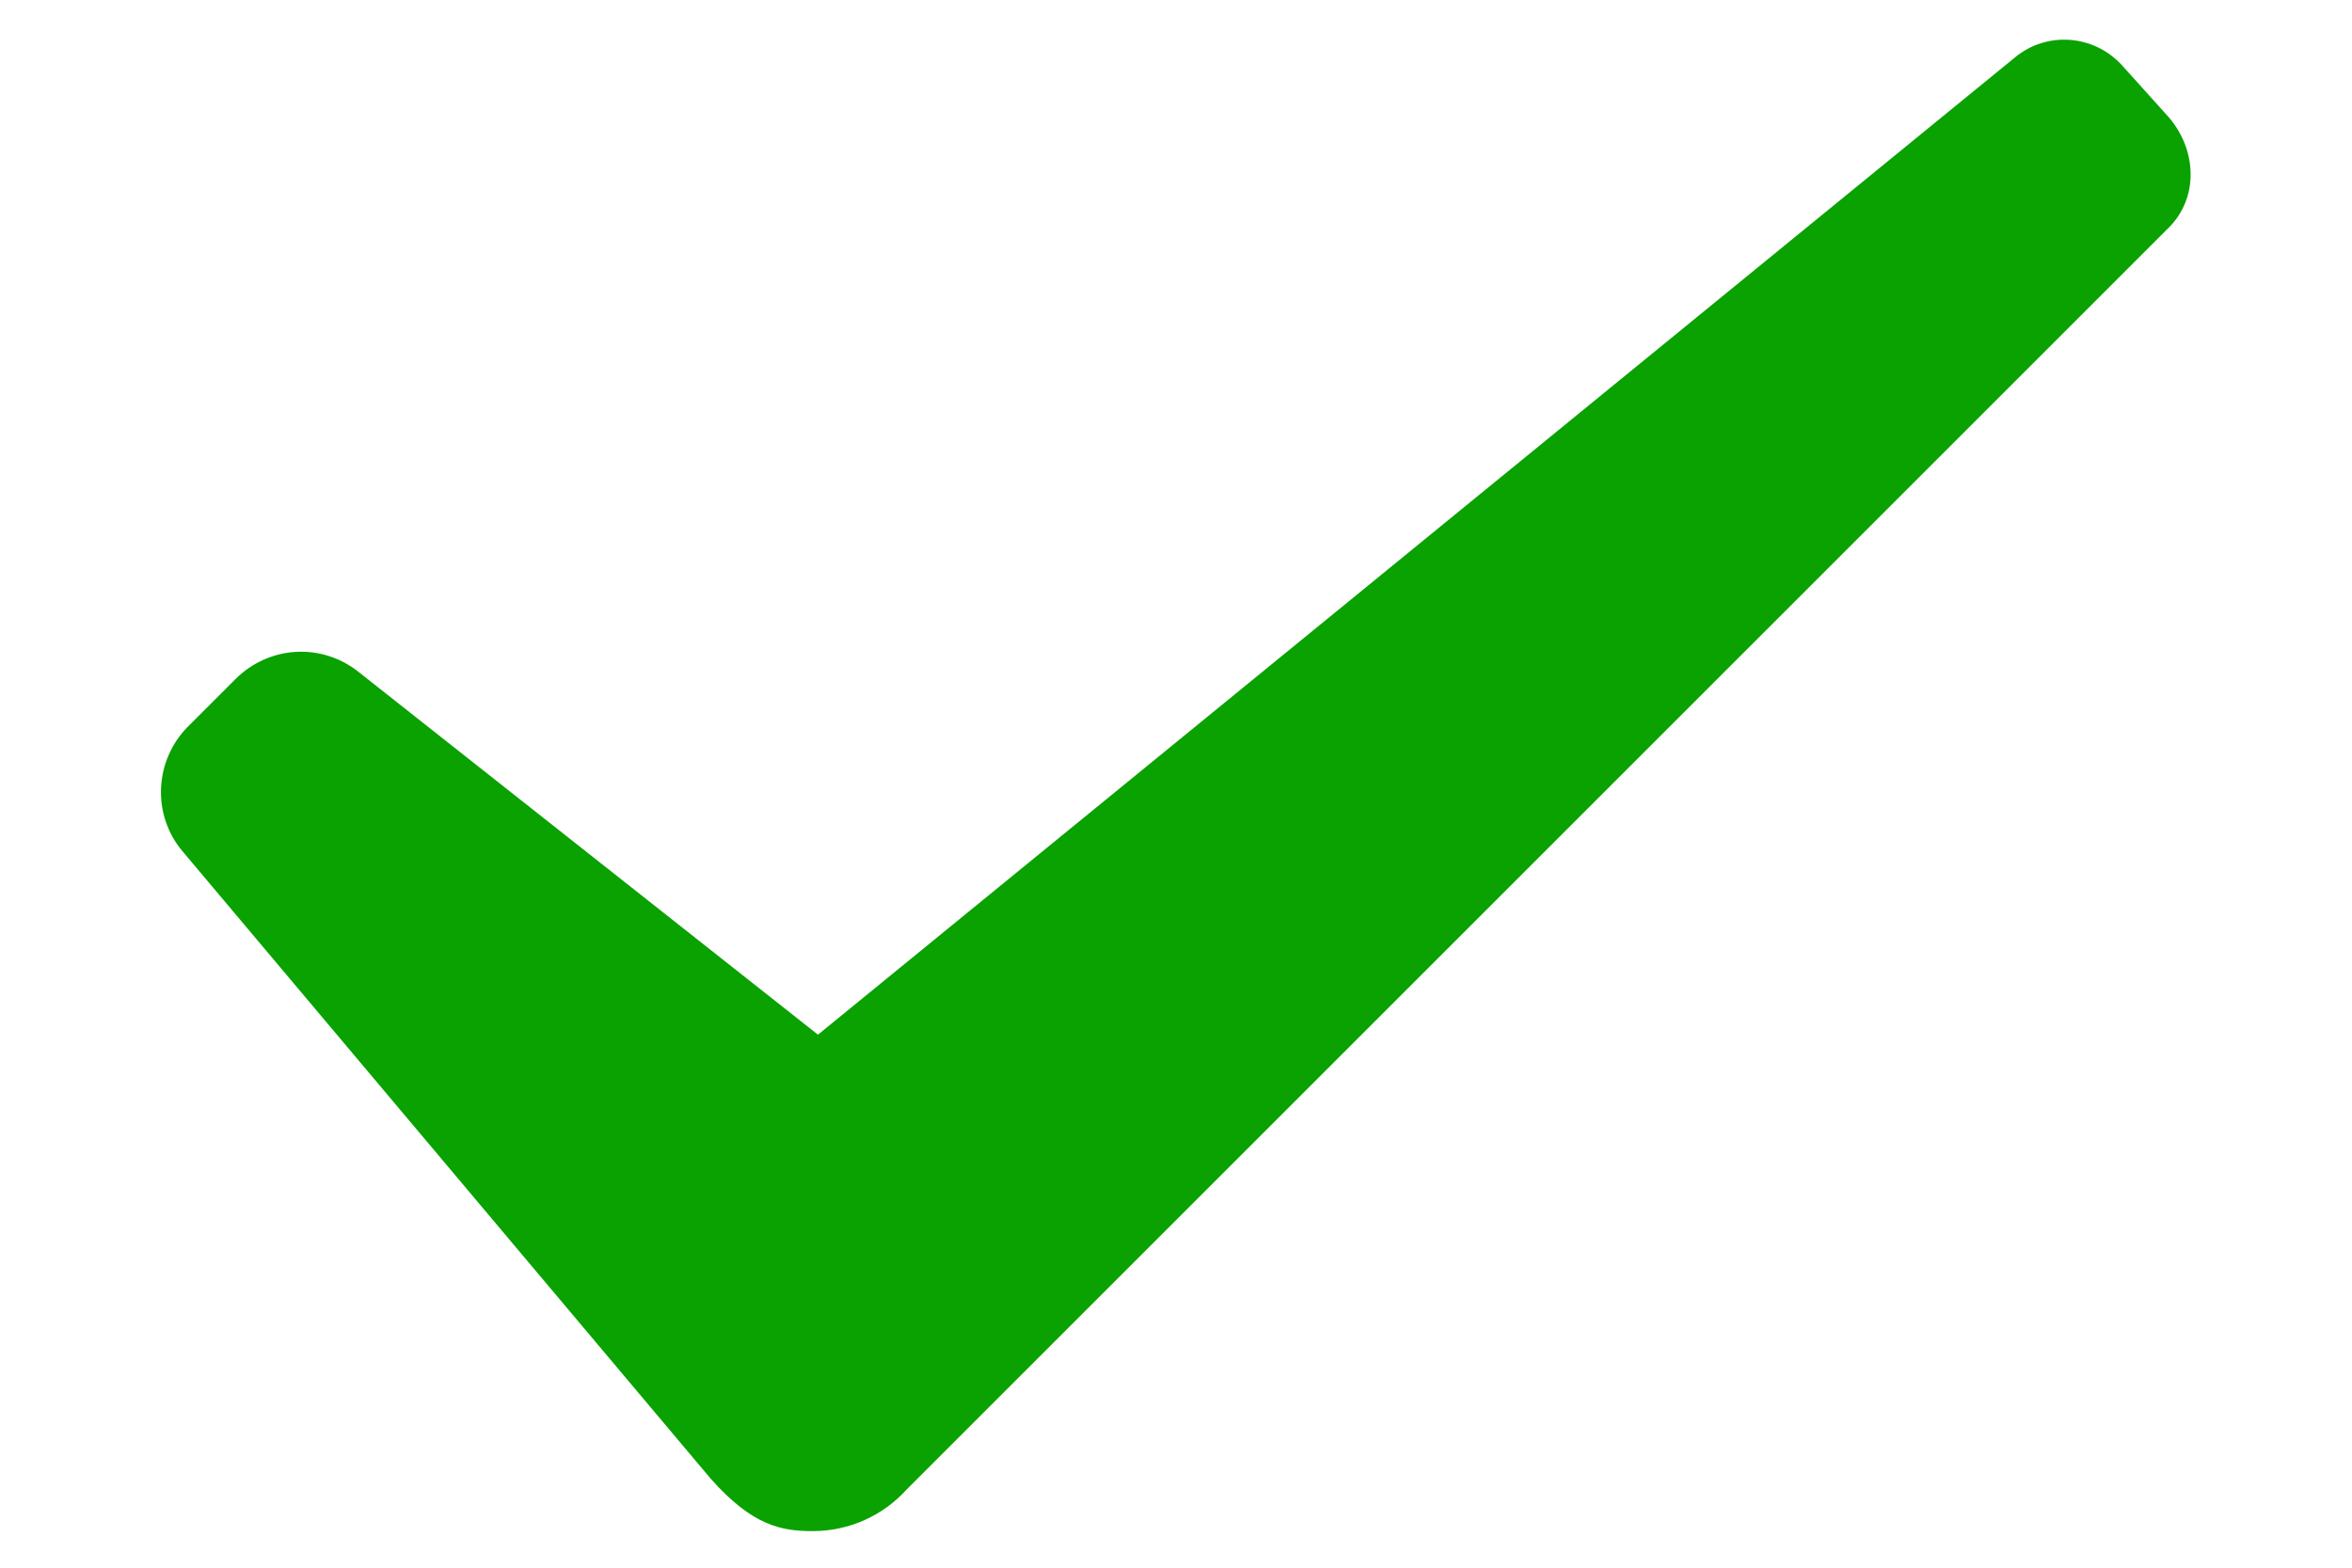 <?xml version="1.0" encoding="utf-8"?>
<!-- Generator: Adobe Illustrator 27.7.0, SVG Export Plug-In . SVG Version: 6.00 Build 0)  -->
<svg version="1.1" id="Layer_1" xmlns="http://www.w3.org/2000/svg" xmlns:xlink="http://www.w3.org/1999/xlink" x="0px" y="0px"
	 viewBox="0 0 90 60" style="enable-background:new 0 0 90 60;" xml:space="preserve">
<style type="text/css">
	.st0{fill:#09A200;}
</style>
<g>
	<path class="st0" d="M83,8.7L34.7,57c-0.9,1-2.2,1.6-3.6,1.6c-1.2,0-2.3-0.2-3.9-2L7,32.6c-1.2-1.4-1.1-3.5,0.2-4.8L9,26
		c1.3-1.3,3.3-1.4,4.7-0.3l17.6,13.9L77.1,2.2c1.2-1,3-0.9,4.1,0.3l1.8,2C84.1,5.8,84.1,7.6,83,8.7z"/>
</g>
</svg>
